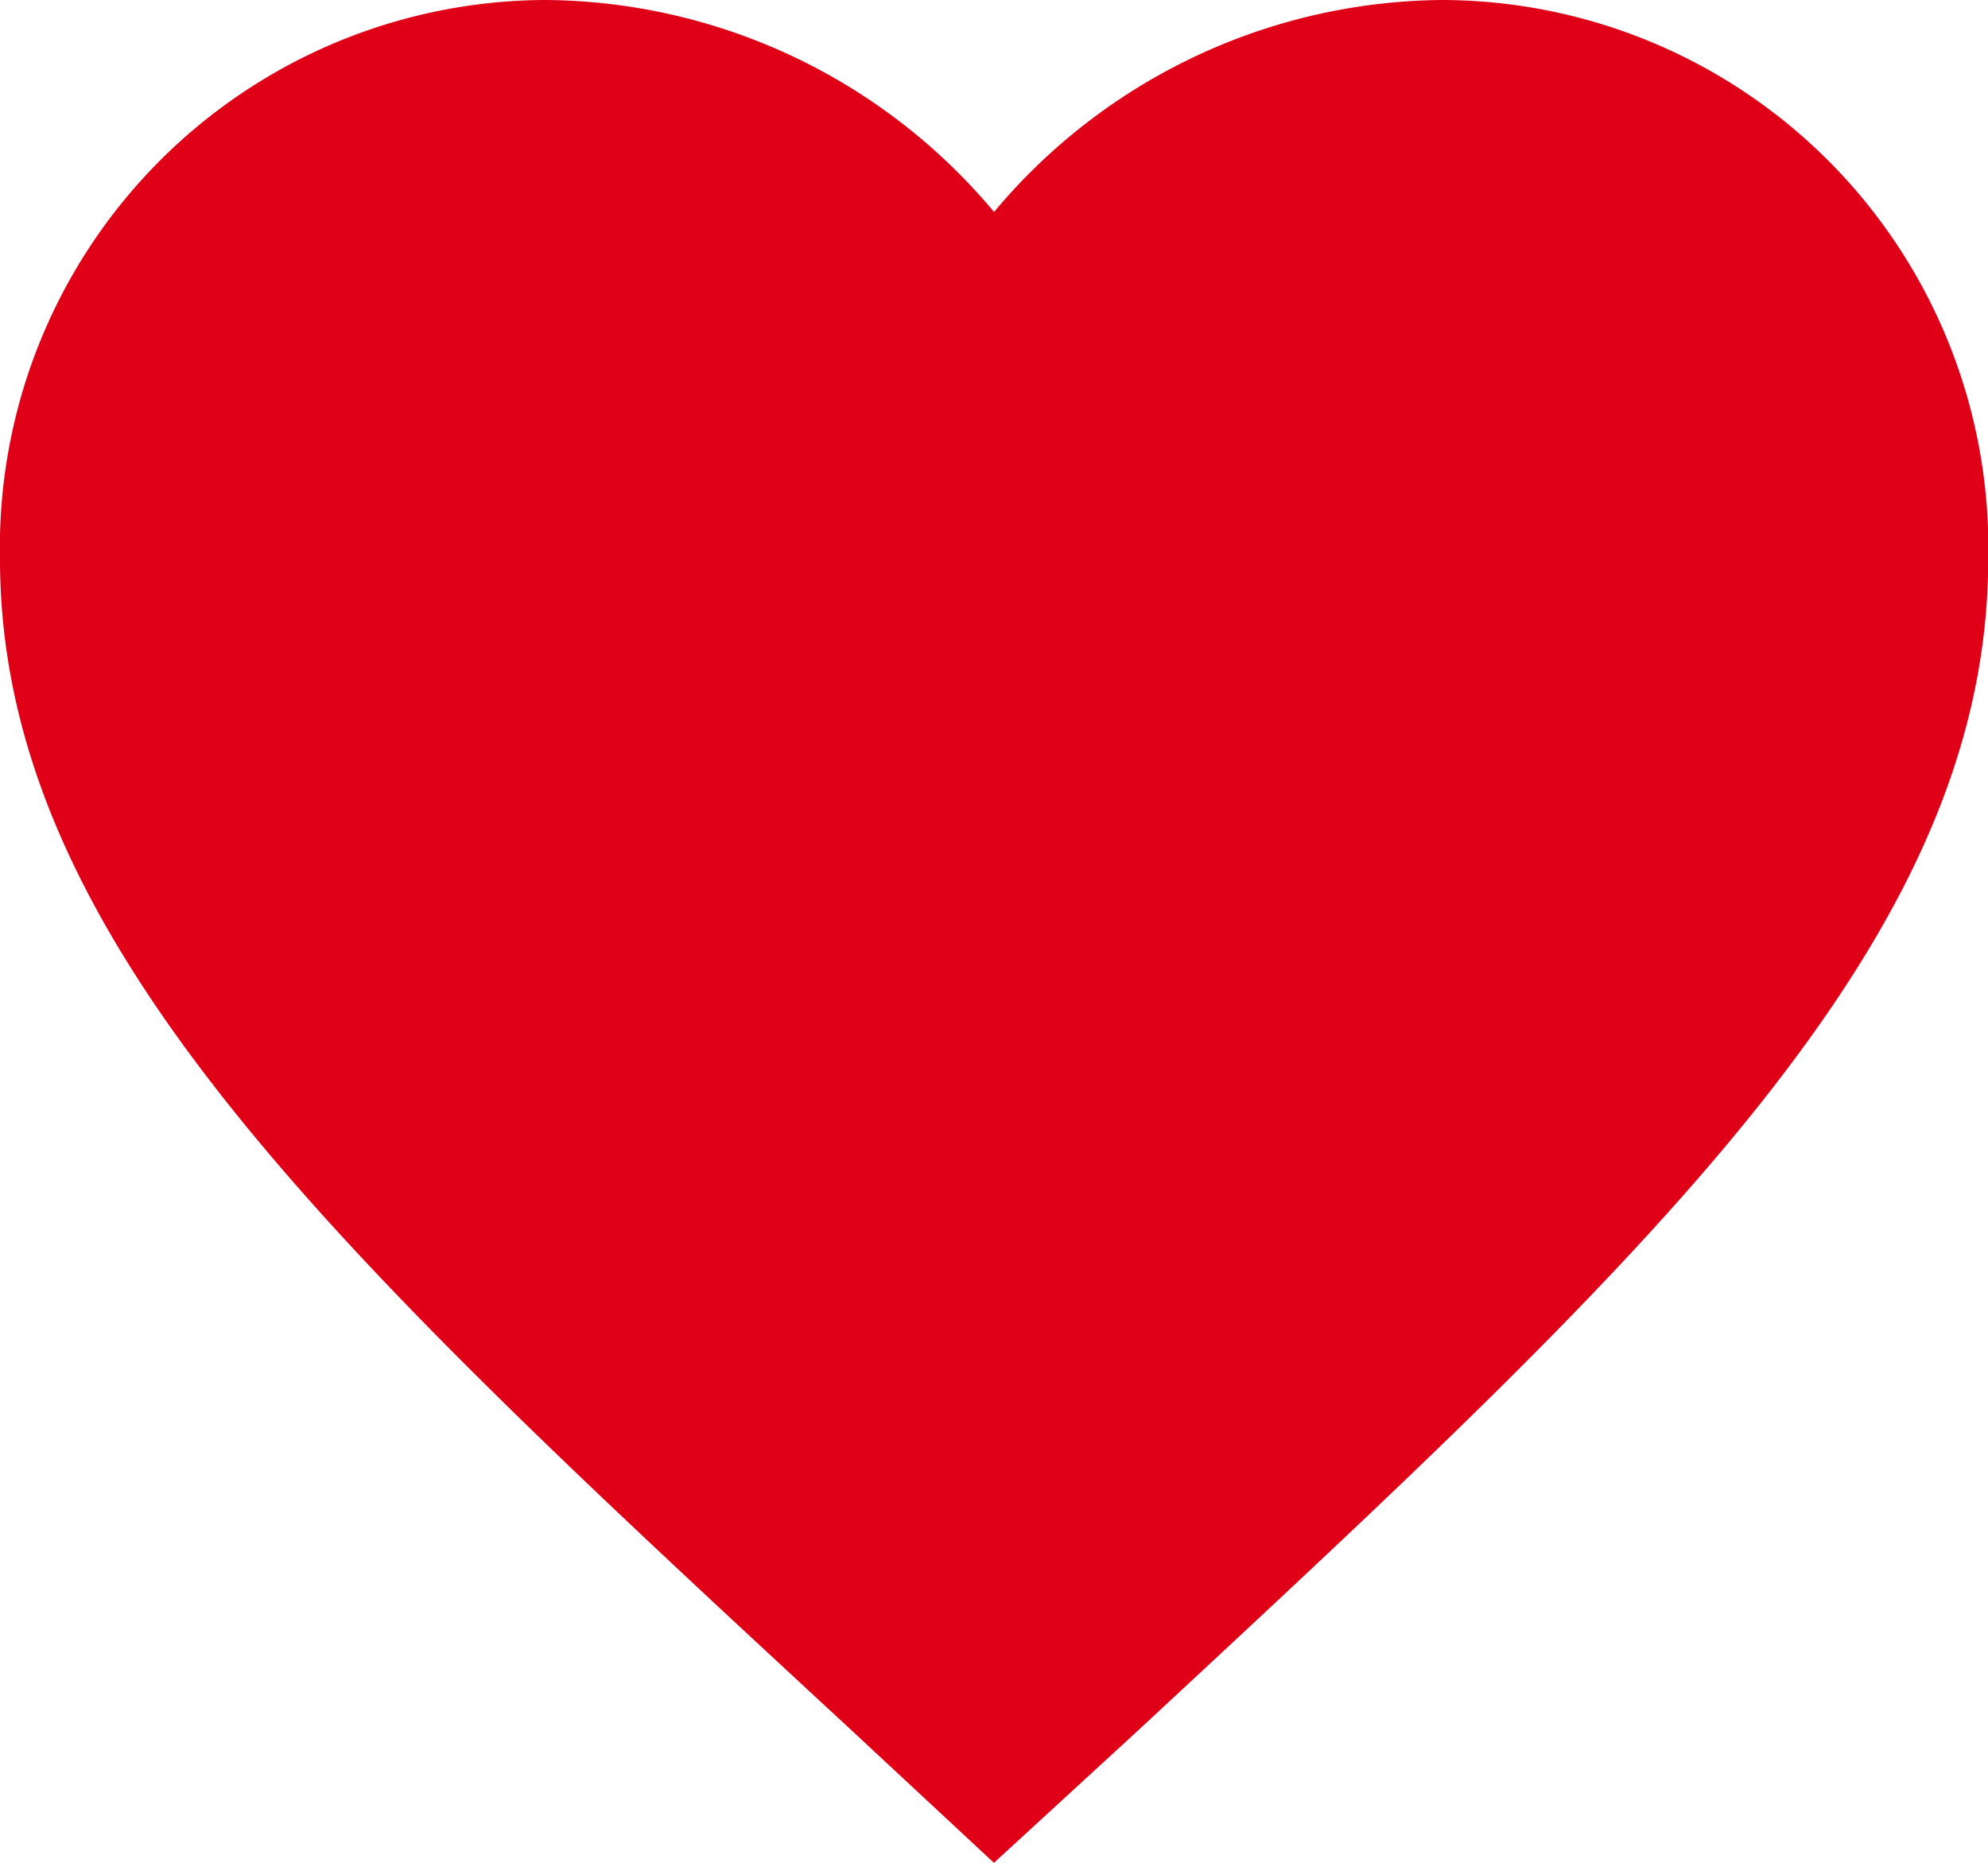 <svg xmlns="http://www.w3.org/2000/svg" width="20.275" height="19" viewBox="0 0 20.275 19"><path d="M82.637,92.2l-1.469-1.367C75.945,86,72.5,82.812,72.5,78.9a5.583,5.583,0,0,1,5.577-5.7,6.016,6.016,0,0,1,4.561,2.162A6.016,6.016,0,0,1,87.2,73.2a5.583,5.583,0,0,1,5.577,5.7c0,3.912-3.449,7.1-8.668,11.948Z" transform="translate(-72.5 -73.2)" fill="#df0018"/></svg>